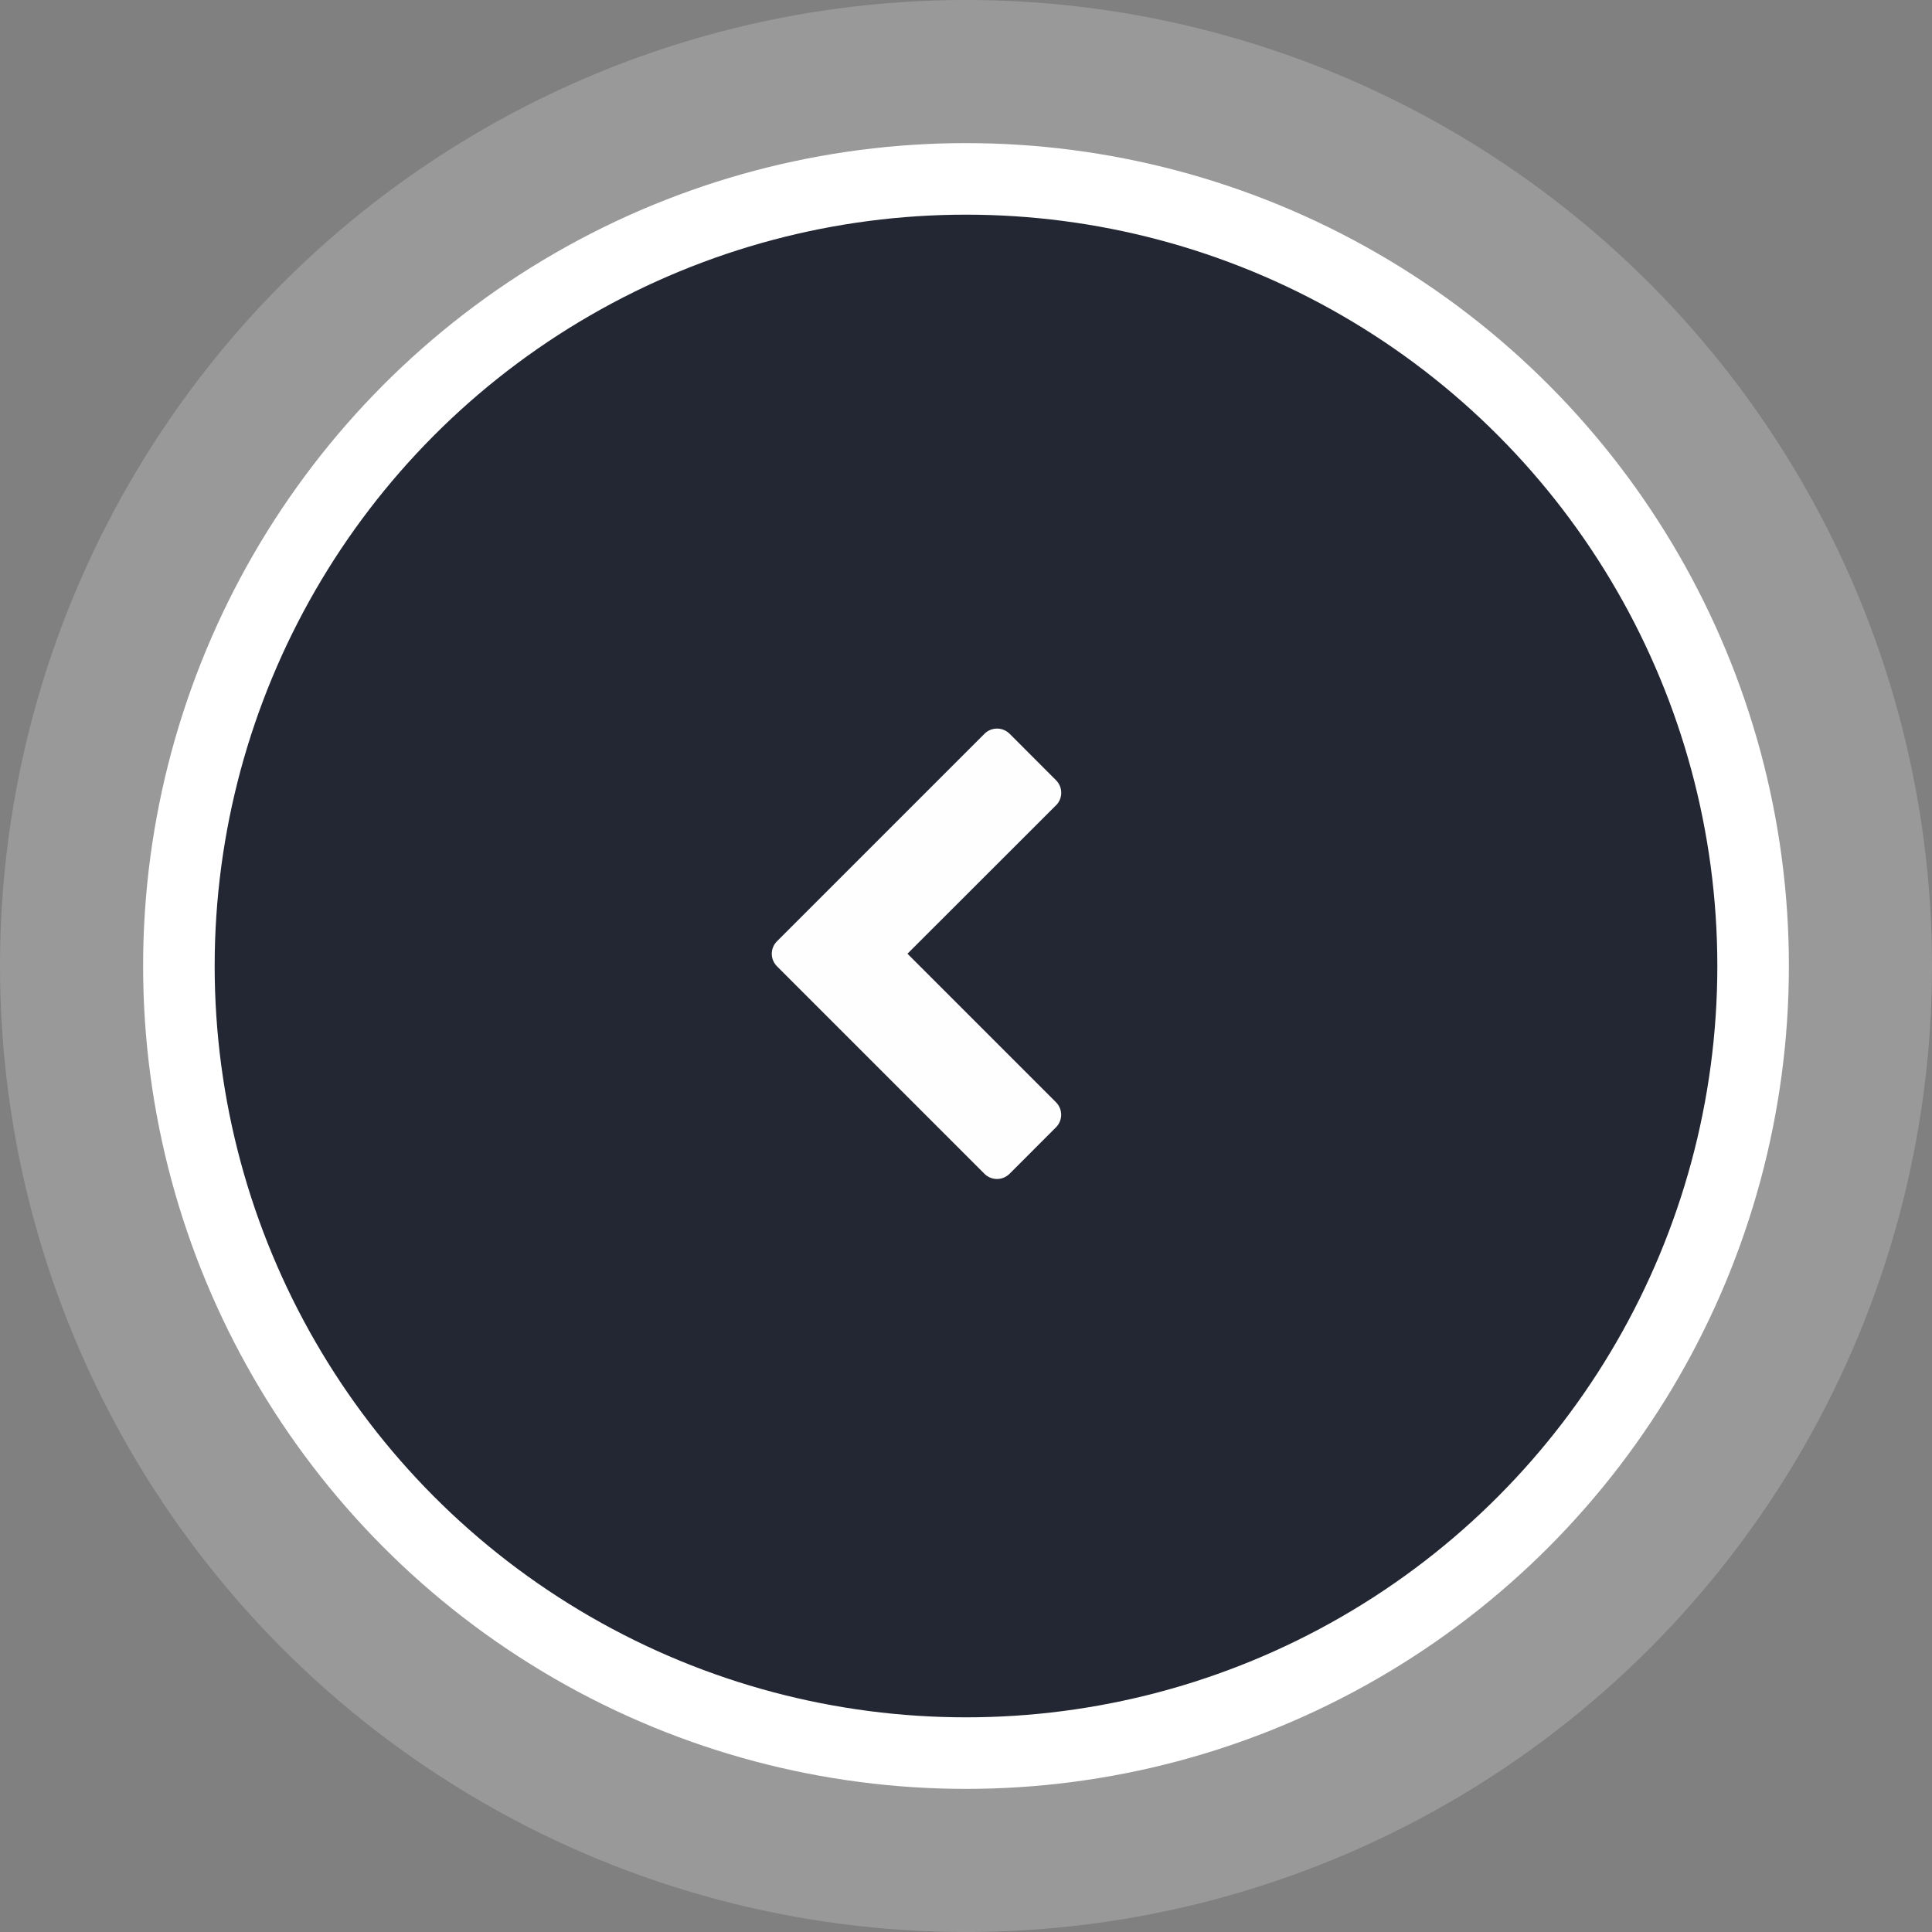 <svg xmlns="http://www.w3.org/2000/svg" preserveAspectRatio="xMidYMid" width="54" height="54" viewBox="0 0 54 54"><rect x="0" y="0" width="54" height="54" fill="#808080" stroke="none"/><defs><style>.cls-1 { fill: #fff; opacity: 0.2; } .cls-2 { fill: #232733; stroke: #fff; stroke-width: 2px; } .cls-3 { fill: #fefefe; fill-rule: evenodd; }</style></defs><circle cx="27" cy="27" r="27" class="cls-1"/><circle cx="27" cy="27" r="22" class="cls-2"/><path d="M29.516 22.51c.195-.195.195-.508 0-.703L28.22 20.51c-.197-.195-.51-.195-.704 0l-5.797 5.797c-.197.195-.197.508 0 .703l5.796 5.797c.195.195.507.195.703 0l1.296-1.297c.195-.195.195-.508 0-.703l-4.15-4.15 4.15-4.147z" class="cls-3"/></svg>